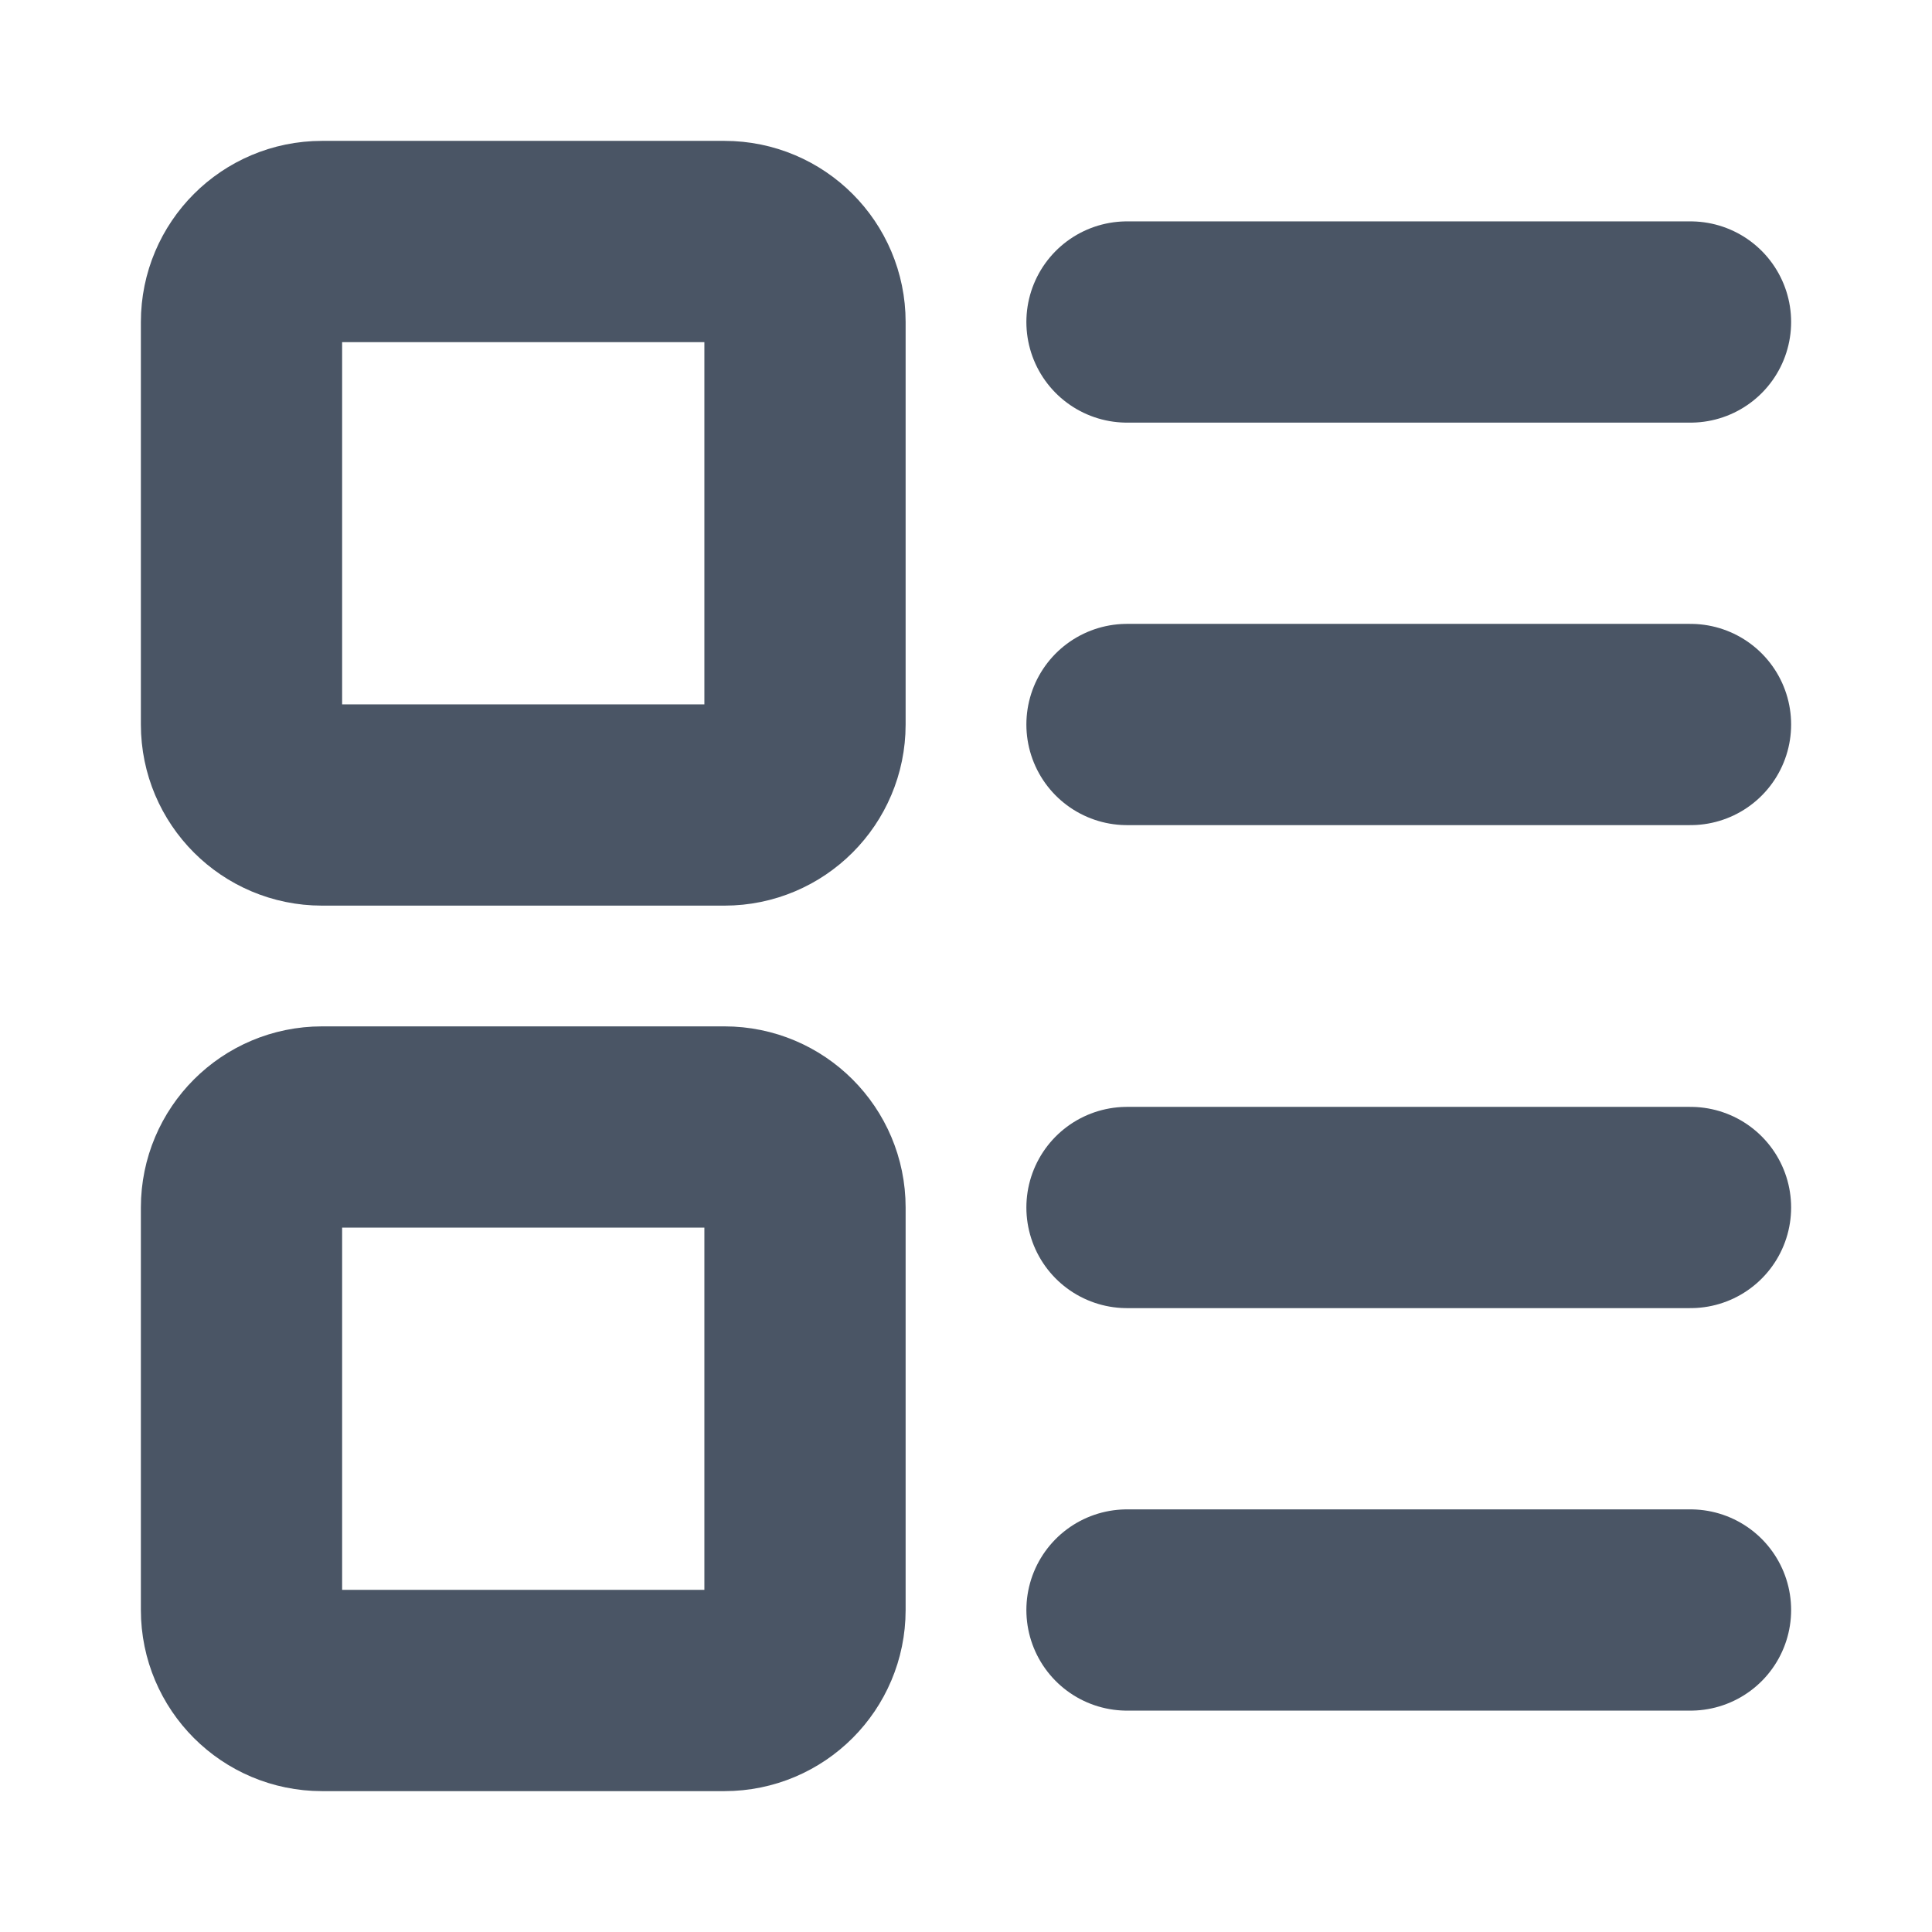 <svg width="24" height="24" viewBox="0 0 24 24" fill="none" xmlns="http://www.w3.org/2000/svg">
<path d="M9 3H4C3.448 3 3 3.448 3 4V9C3 9.552 3.448 10 4 10H9C9.552 10 10 9.552 10 9V4C10 3.448 9.552 3 9 3Z" stroke="#4A5565" stroke-width="2.5" stroke-linecap="round" stroke-linejoin="round"/>
<path d="M9 14H4C3.448 14 3 14.448 3 15V20C3 20.552 3.448 21 4 21H9C9.552 21 10 20.552 10 20V15C10 14.448 9.552 14 9 14Z" stroke="#4A5565" stroke-width="2.5" stroke-linecap="round" stroke-linejoin="round"/>
<path d="M14 4H21" stroke="#4A5565" stroke-width="2.5" stroke-linecap="round" stroke-linejoin="round"/>
<path d="M14 9H21" stroke="#4A5565" stroke-width="2.5" stroke-linecap="round" stroke-linejoin="round"/>
<path d="M14 15H21" stroke="#4A5565" stroke-width="2.5" stroke-linecap="round" stroke-linejoin="round"/>
<path d="M14 20H21" stroke="#4A5565" stroke-width="2.5" stroke-linecap="round" stroke-linejoin="round"/>
</svg>

